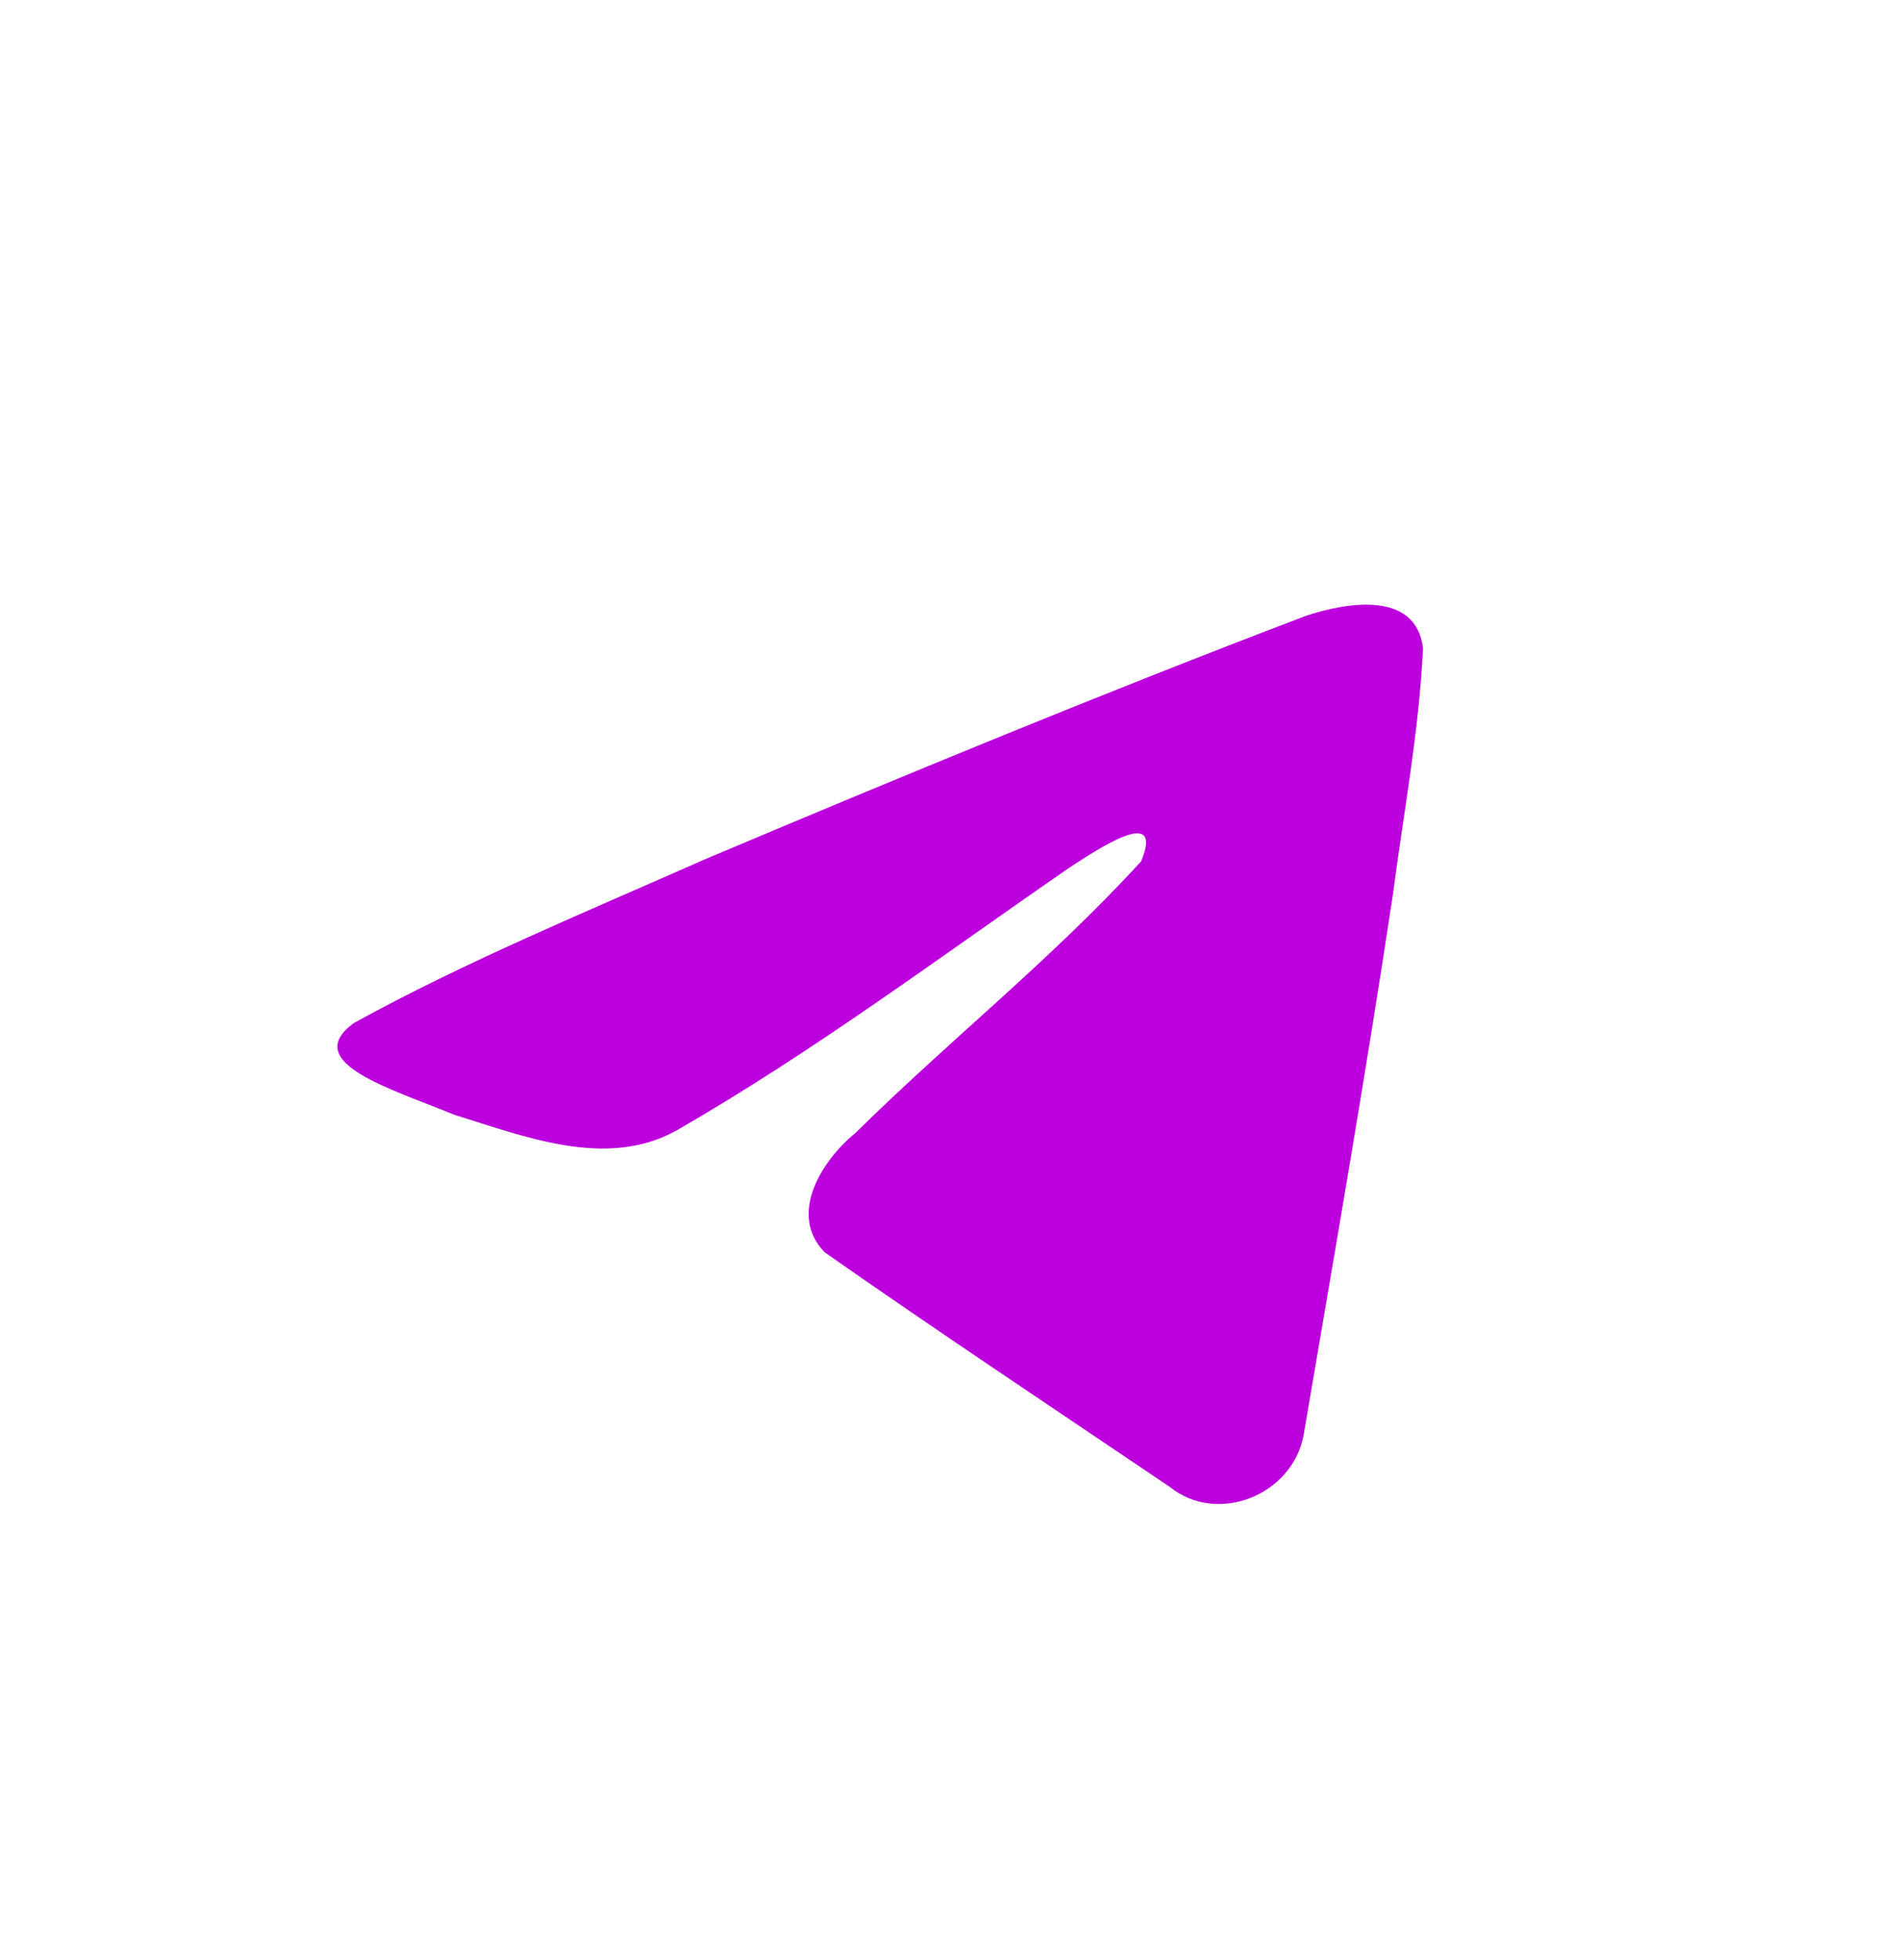 <svg width="32" height="33" viewBox="0 0 32 33" fill="none" xmlns="http://www.w3.org/2000/svg">
<g clip-path="url(#clip0_352_2721)">
<g clip-path="url(#clip1_352_2721)">
<path d="M5.959 17.224C7.829 16.193 9.917 15.333 11.868 14.469C15.224 13.053 18.593 11.662 21.997 10.367C22.659 10.147 23.849 9.931 23.966 10.912C23.902 12.301 23.639 13.682 23.459 15.063C23.001 18.1 22.472 21.126 21.957 24.153C21.779 25.161 20.516 25.683 19.708 25.038C17.766 23.726 15.809 22.427 13.891 21.085C13.263 20.447 13.846 19.53 14.407 19.075C16.006 17.498 17.703 16.159 19.219 14.501C19.628 13.513 18.419 14.346 18.021 14.601C15.831 16.11 13.695 17.711 11.386 19.037C10.207 19.686 8.832 19.132 7.653 18.769C6.596 18.332 5.047 17.891 5.959 17.224L5.959 17.224Z" fill="#BC00DD"/>
</g>
</g>
<defs>
<clipPath id="clip0_352_2721">
<rect width="32" height="32" fill="white" transform="translate(0 0.441)"/>
</clipPath>
<clipPath id="clip1_352_2721">
<rect width="32" height="32" fill="white" transform="translate(0 0.441)"/>
</clipPath>
</defs>
</svg>
